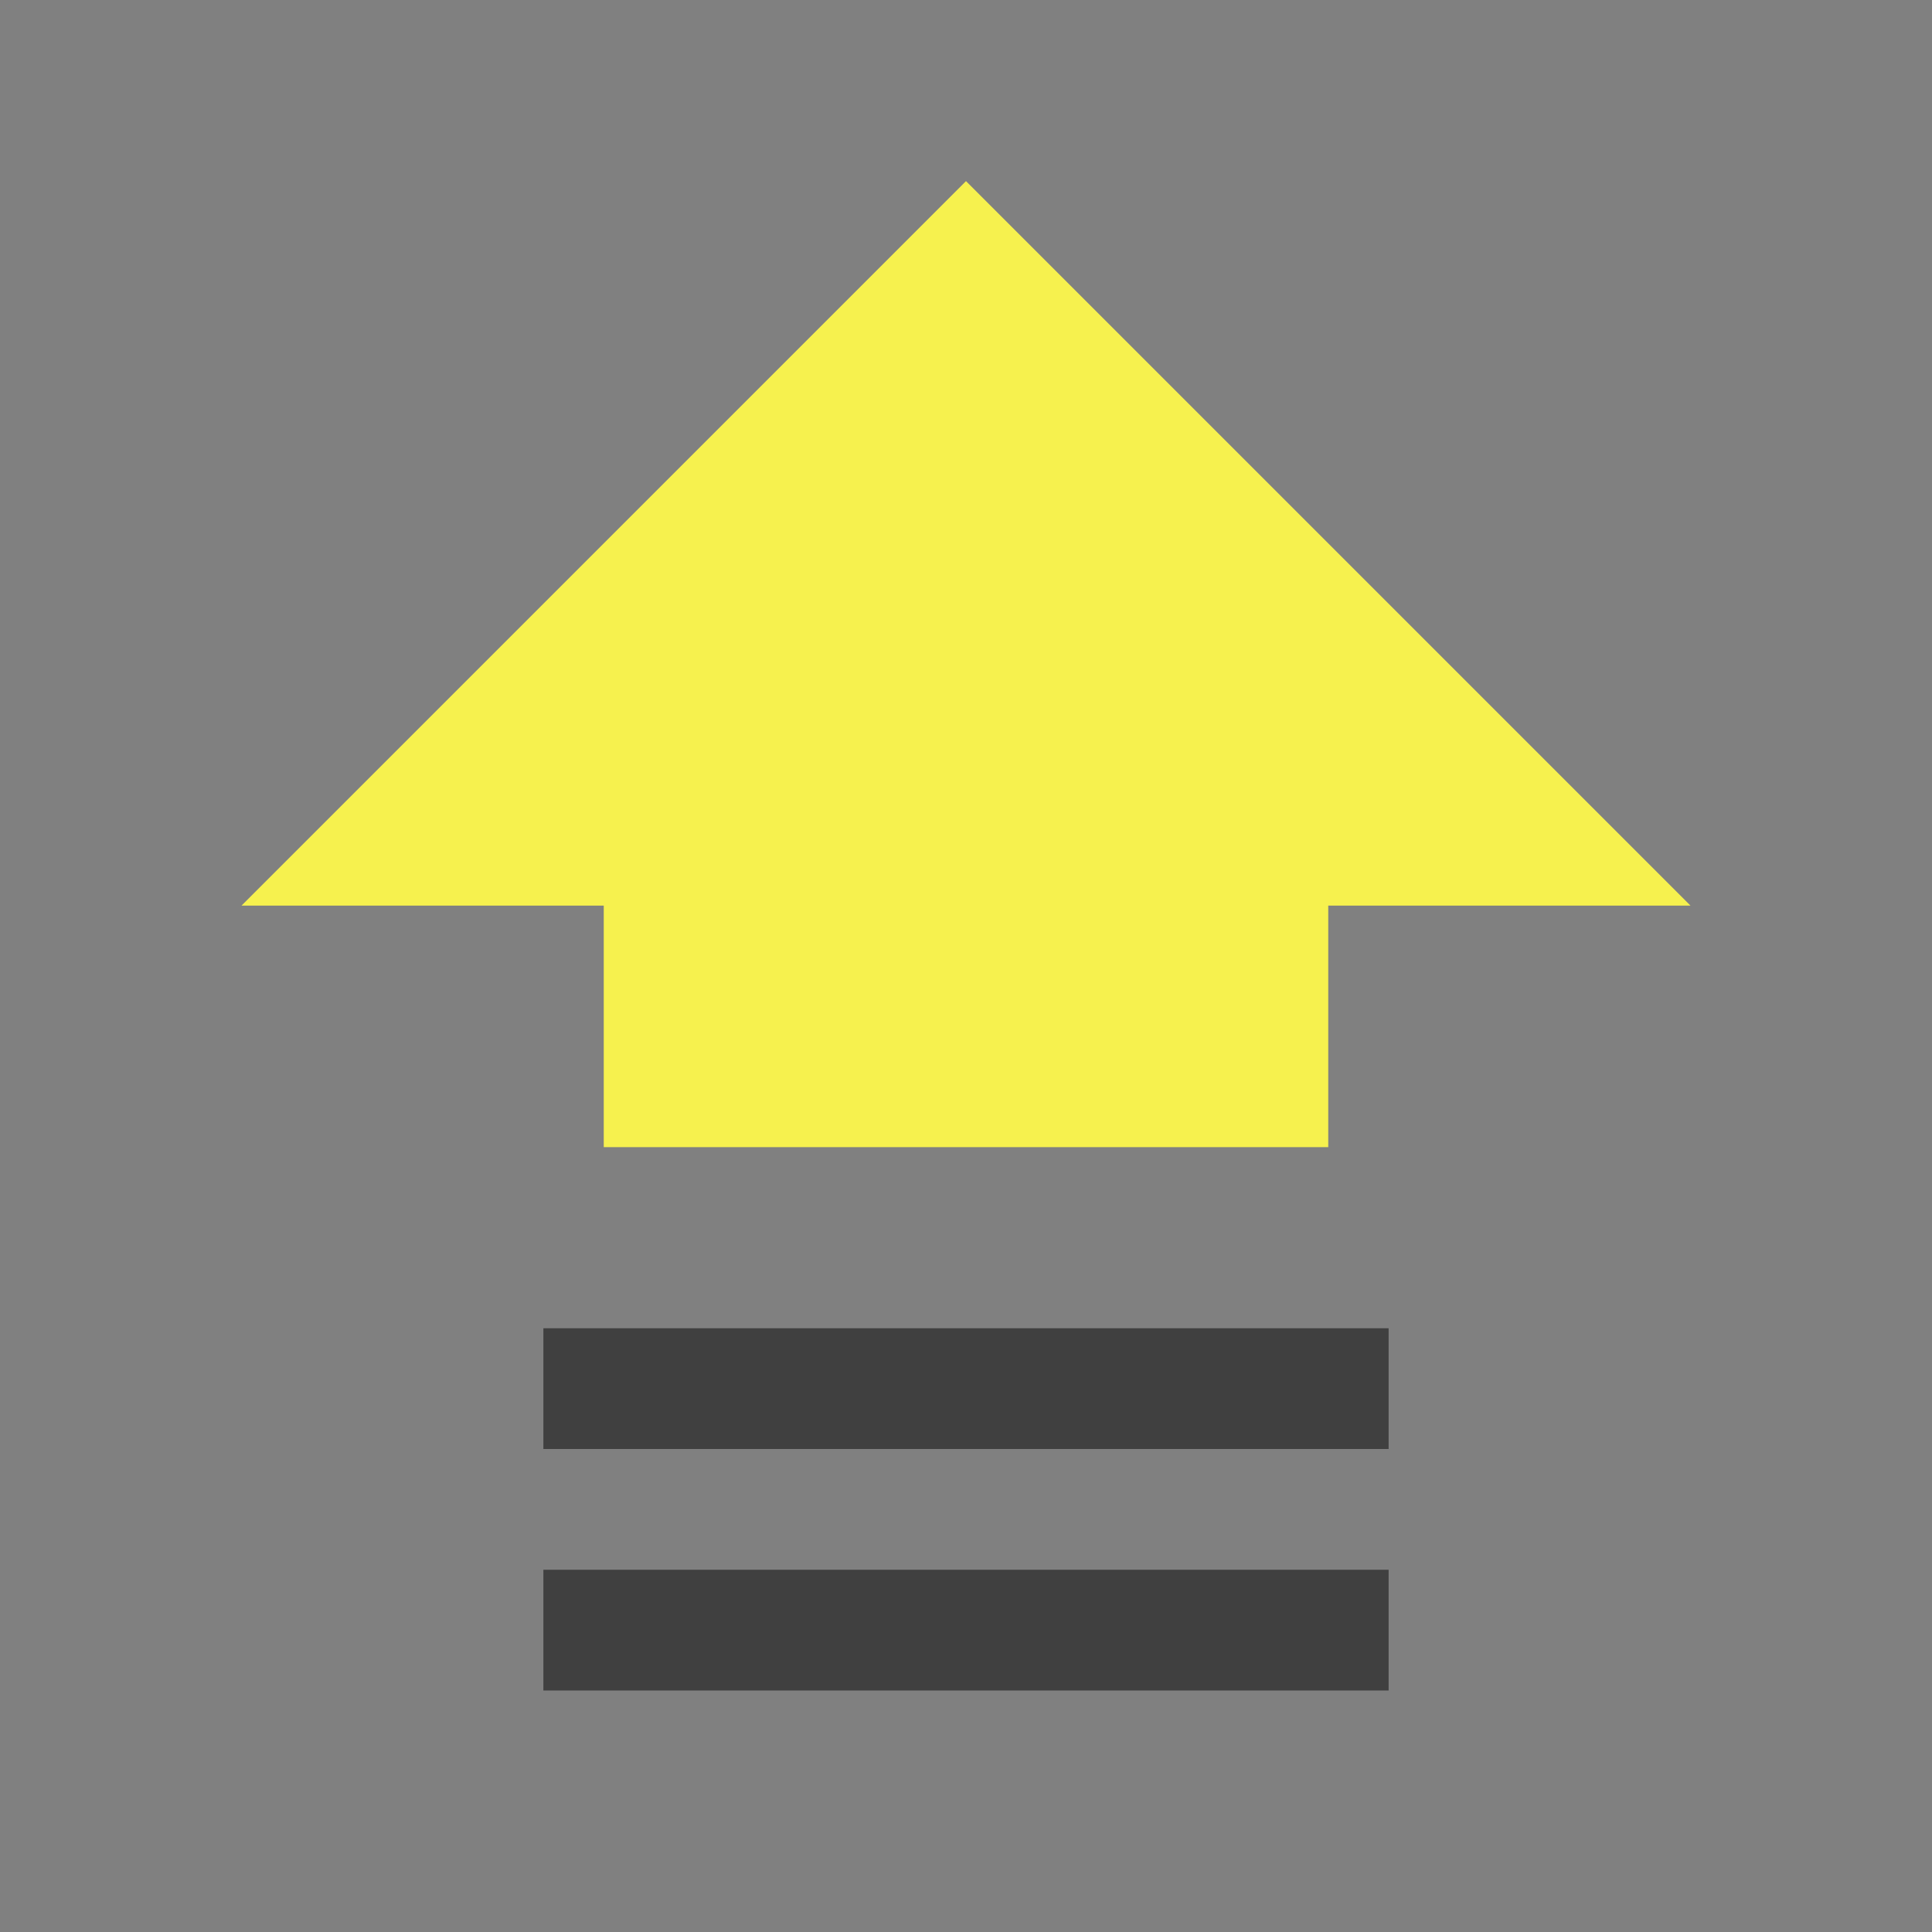 <?xml version="1.0" encoding="UTF-8"?> <svg xmlns="http://www.w3.org/2000/svg" width="64" height="64" viewBox="0 0 64 64" fill="none"><rect x="0" y="0" width="64" height="64" fill="#808080" stroke="none"/><path d="M8 30L32 6L56 30H44V38H20V30H8Z" fill="#F6F14E"></path><path fill-rule="evenodd" clip-rule="evenodd" d="M18 52H46V56H18V52Z" fill="#404040"></path><path fill-rule="evenodd" clip-rule="evenodd" d="M18 44H46V48H18V44Z" fill="#404040"></path></svg> 